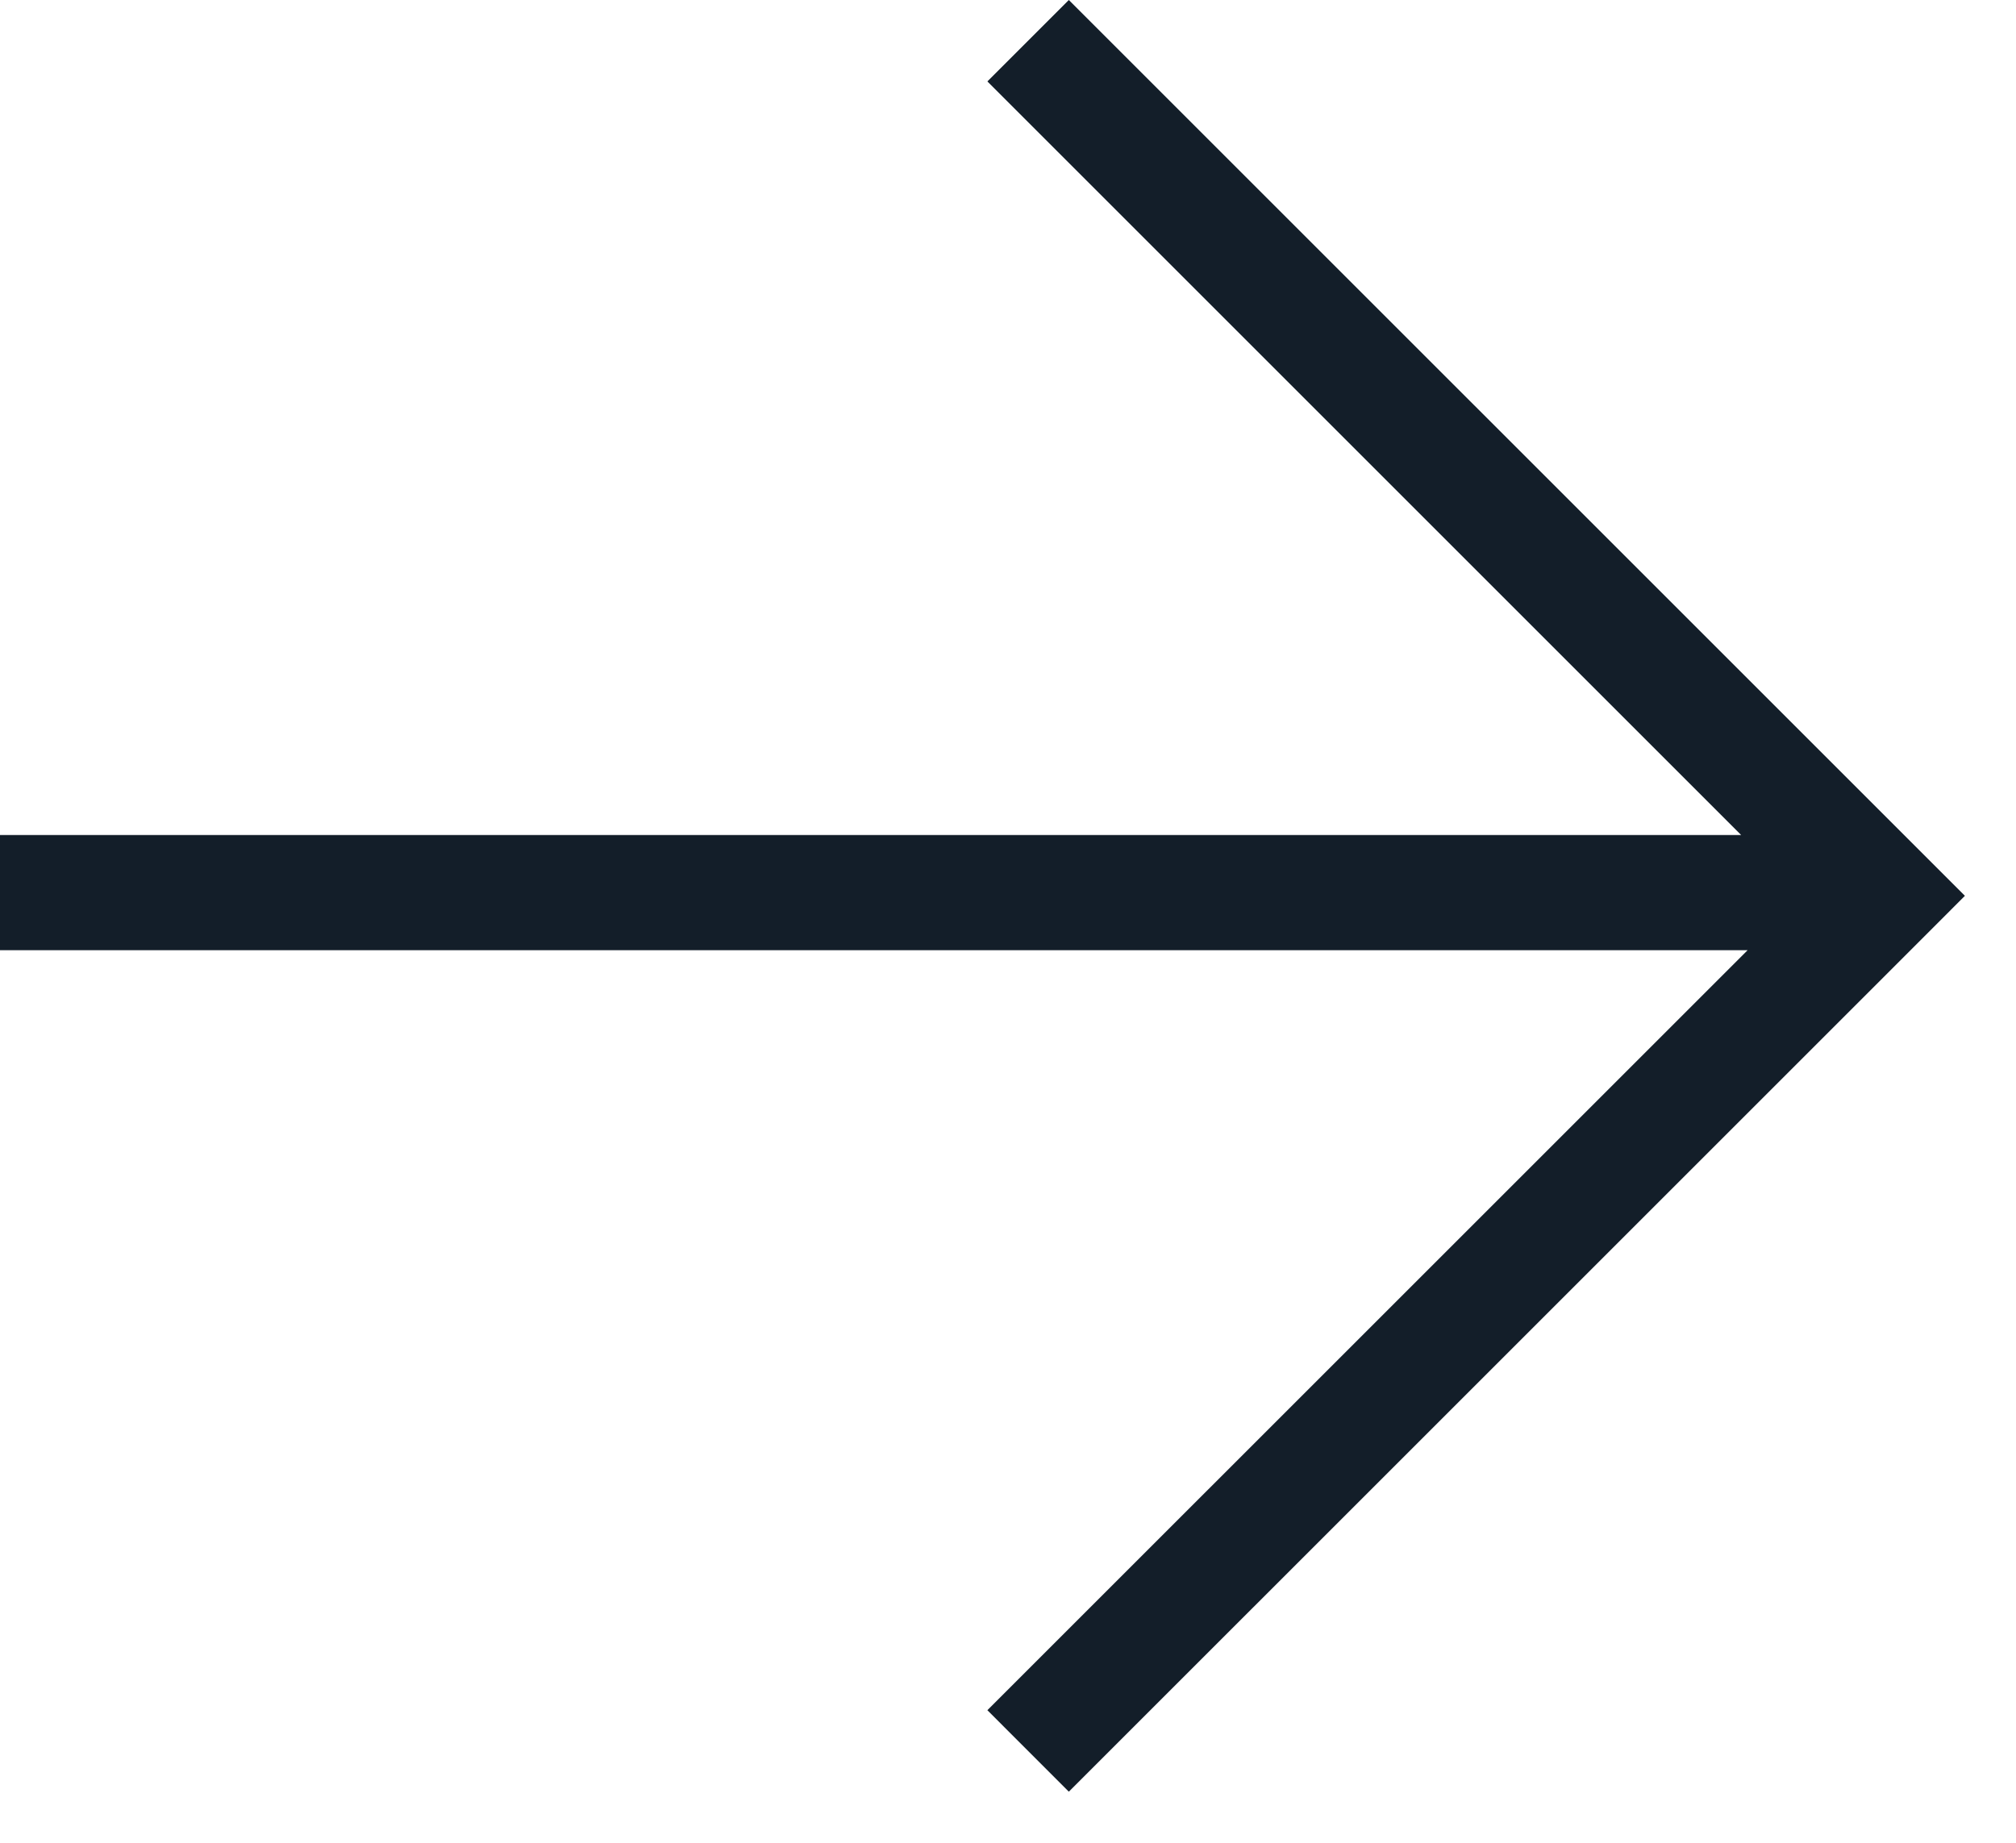 <svg width="35" height="32" viewBox="0 0 35 32" fill="none" xmlns="http://www.w3.org/2000/svg">
<path fill-rule="evenodd" clip-rule="evenodd" d="M17.142 1.414L18.556 0L32.699 14.142L34.113 15.556L32.699 16.971L18.556 31.113L17.142 29.698L30.341 16.5H0V14.5L30.228 14.5L17.142 1.414Z" fill="#131E29"/>
</svg>
